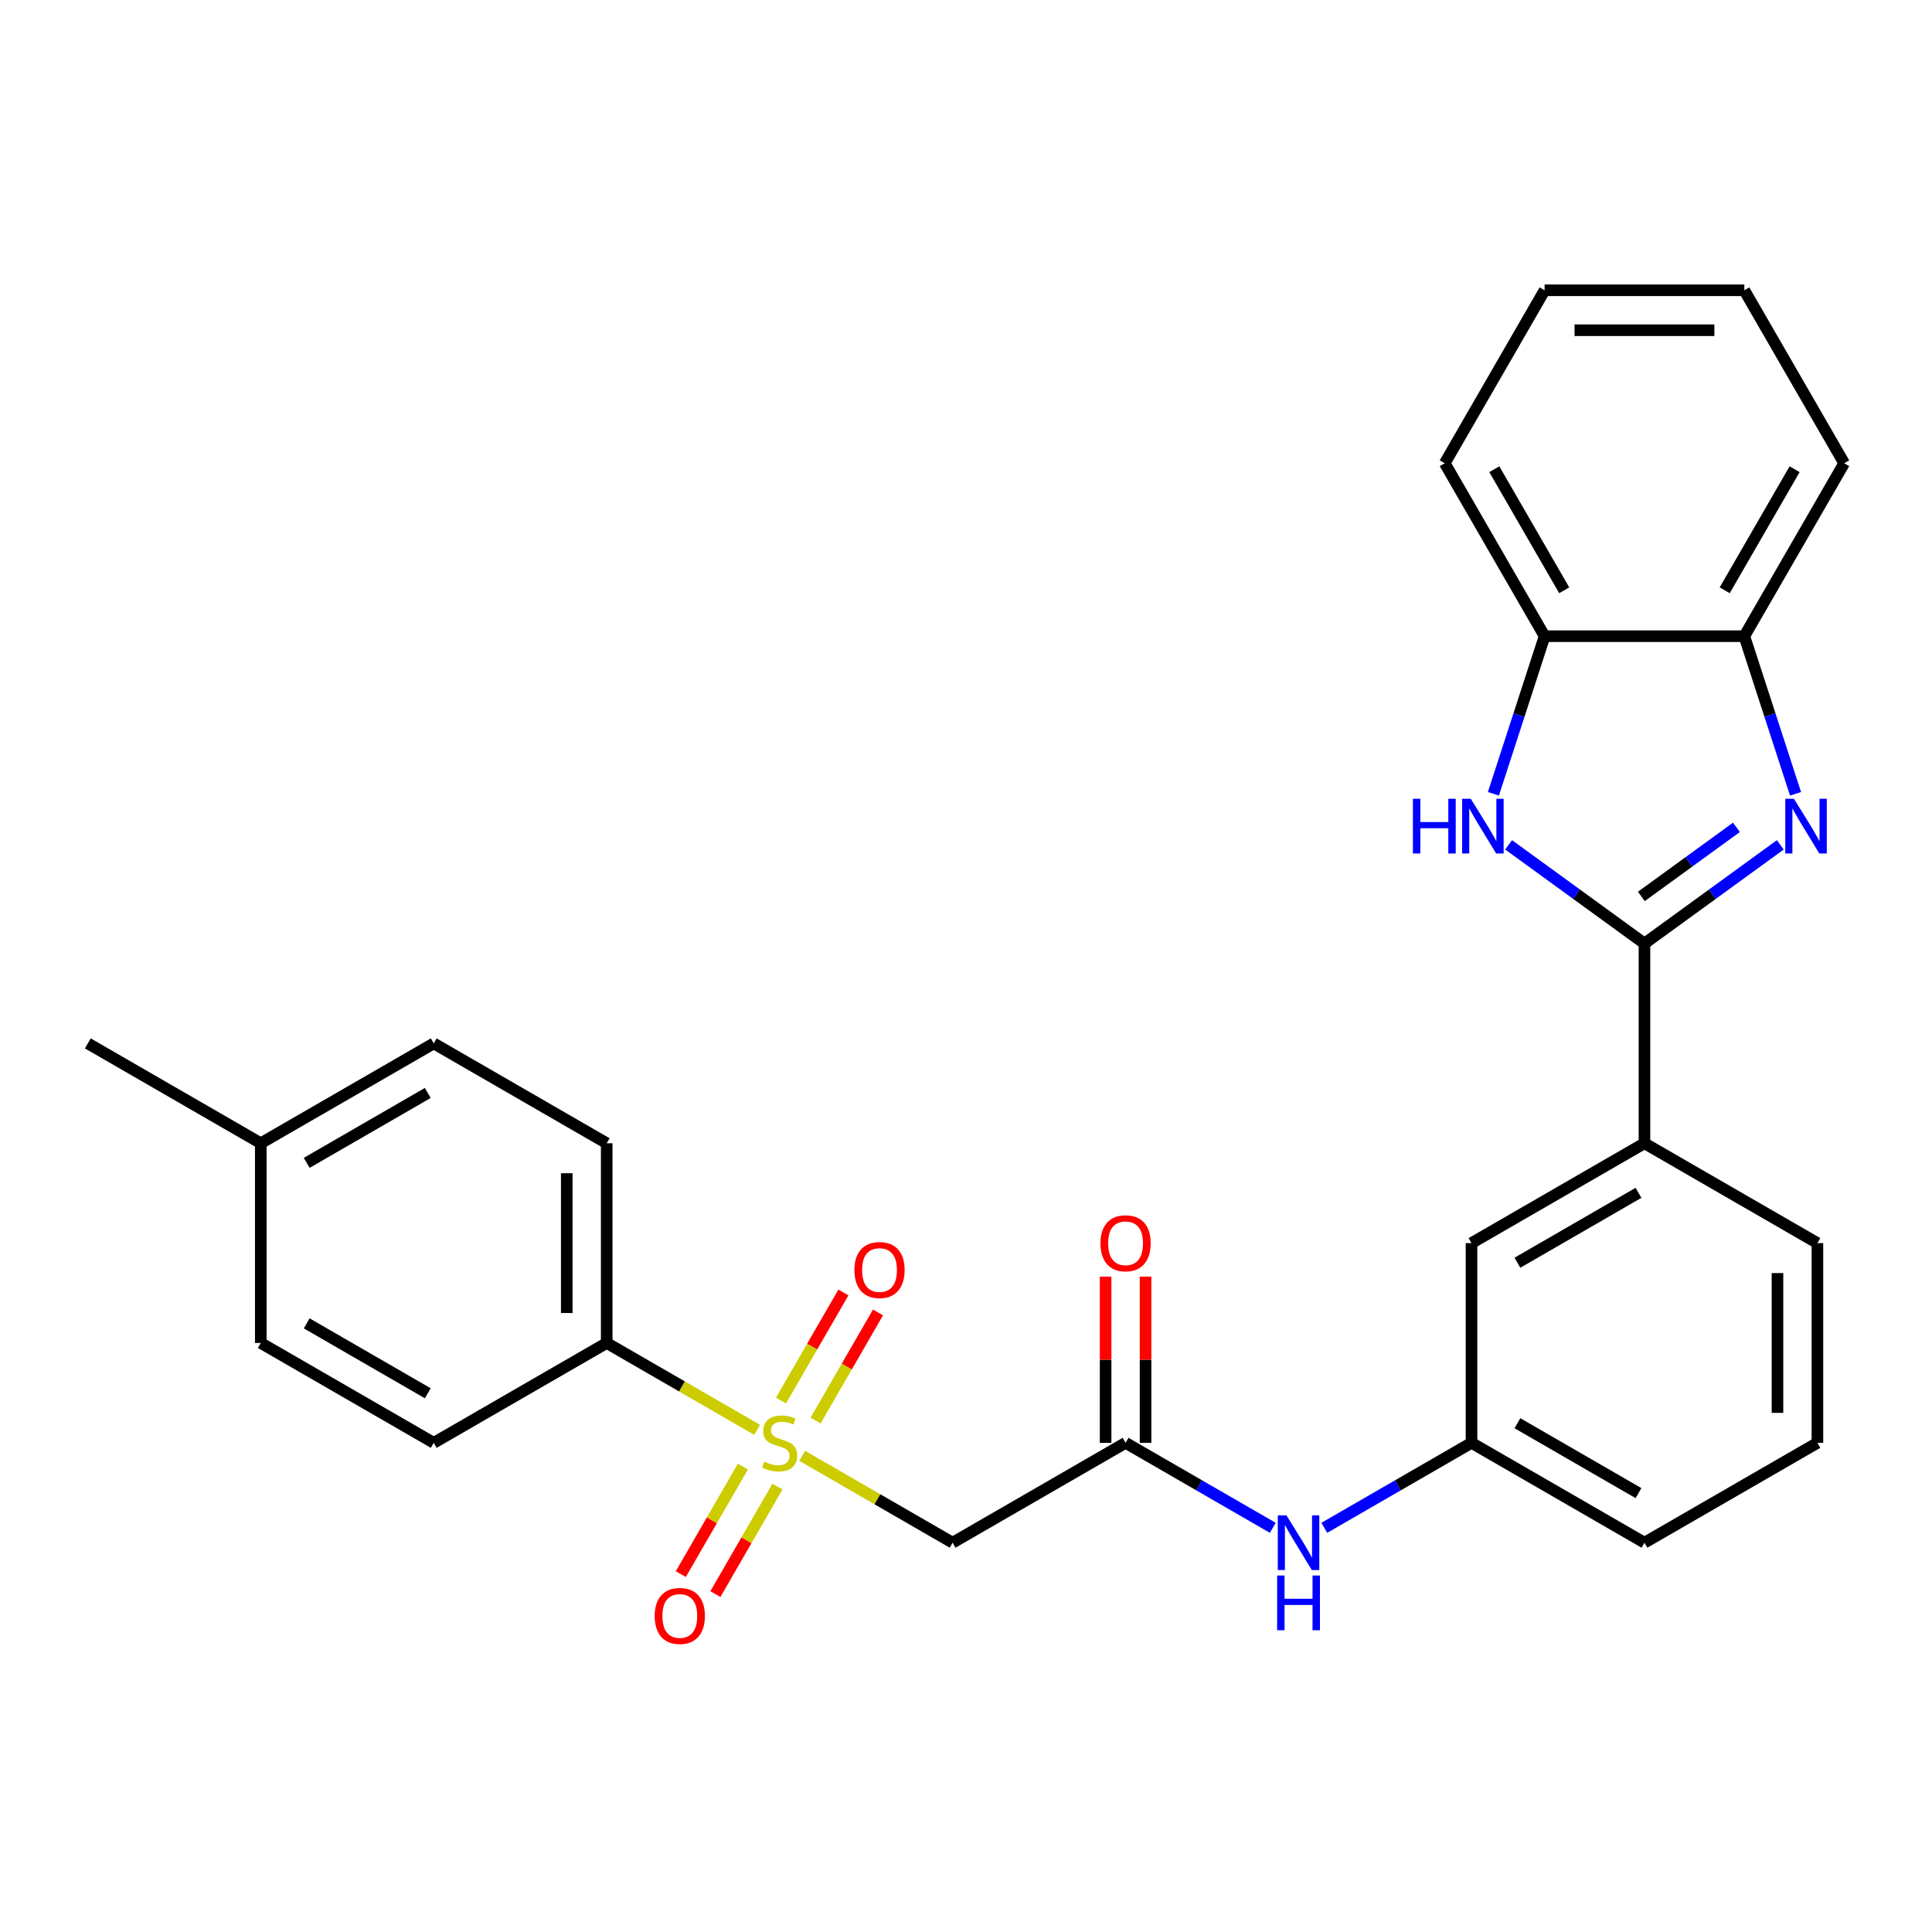 <?xml version='1.0' encoding='iso-8859-1'?>
<svg version='1.1' baseProfile='full'
              xmlns='http://www.w3.org/2000/svg'
                      xmlns:rdkit='http://www.rdkit.org/xml'
                      xmlns:xlink='http://www.w3.org/1999/xlink'
                  xml:space='preserve'
width='1000px' height='1000px' viewBox='0 0 1000 1000'>
<!-- END OF HEADER -->
<rect style='opacity:1.0;fill:#FFFFFF;stroke:none' width='1000' height='1000' x='0' y='0'> </rect>
<path class='bond-3' d='M 415.215,753.542 L 454.145,776.018' style='fill:none;fill-rule:evenodd;stroke:#CCCC00;stroke-width:6px;stroke-linecap:butt;stroke-linejoin:miter;stroke-opacity:1' />
<path class='bond-3' d='M 454.145,776.018 L 493.075,798.495' style='fill:none;fill-rule:evenodd;stroke:#000000;stroke-width:6px;stroke-linecap:butt;stroke-linejoin:miter;stroke-opacity:1' />
<path class='bond-8' d='M 391.887,740.073 L 352.957,717.597' style='fill:none;fill-rule:evenodd;stroke:#CCCC00;stroke-width:6px;stroke-linecap:butt;stroke-linejoin:miter;stroke-opacity:1' />
<path class='bond-8' d='M 352.957,717.597 L 314.027,695.121' style='fill:none;fill-rule:evenodd;stroke:#000000;stroke-width:6px;stroke-linecap:butt;stroke-linejoin:miter;stroke-opacity:1' />
<path class='bond-9' d='M 384.516,759.103 L 368.448,786.933' style='fill:none;fill-rule:evenodd;stroke:#CCCC00;stroke-width:6px;stroke-linecap:butt;stroke-linejoin:miter;stroke-opacity:1' />
<path class='bond-9' d='M 368.448,786.933 L 352.381,814.763' style='fill:none;fill-rule:evenodd;stroke:#FF0000;stroke-width:6px;stroke-linecap:butt;stroke-linejoin:miter;stroke-opacity:1' />
<path class='bond-9' d='M 402.421,769.441 L 386.353,797.271' style='fill:none;fill-rule:evenodd;stroke:#CCCC00;stroke-width:6px;stroke-linecap:butt;stroke-linejoin:miter;stroke-opacity:1' />
<path class='bond-9' d='M 386.353,797.271 L 370.285,825.1' style='fill:none;fill-rule:evenodd;stroke:#FF0000;stroke-width:6px;stroke-linecap:butt;stroke-linejoin:miter;stroke-opacity:1' />
<path class='bond-10' d='M 422.148,735.272 L 438.301,707.293' style='fill:none;fill-rule:evenodd;stroke:#CCCC00;stroke-width:6px;stroke-linecap:butt;stroke-linejoin:miter;stroke-opacity:1' />
<path class='bond-10' d='M 438.301,707.293 L 454.455,679.314' style='fill:none;fill-rule:evenodd;stroke:#FF0000;stroke-width:6px;stroke-linecap:butt;stroke-linejoin:miter;stroke-opacity:1' />
<path class='bond-10' d='M 404.243,724.935 L 420.397,696.956' style='fill:none;fill-rule:evenodd;stroke:#CCCC00;stroke-width:6px;stroke-linecap:butt;stroke-linejoin:miter;stroke-opacity:1' />
<path class='bond-10' d='M 420.397,696.956 L 436.55,668.977' style='fill:none;fill-rule:evenodd;stroke:#FF0000;stroke-width:6px;stroke-linecap:butt;stroke-linejoin:miter;stroke-opacity:1' />
<path class='bond-0' d='M 851.172,488.374 L 851.172,591.747' style='fill:none;fill-rule:evenodd;stroke:#000000;stroke-width:6px;stroke-linecap:butt;stroke-linejoin:miter;stroke-opacity:1' />
<path class='bond-1' d='M 851.172,488.374 L 886.325,462.833' style='fill:none;fill-rule:evenodd;stroke:#000000;stroke-width:6px;stroke-linecap:butt;stroke-linejoin:miter;stroke-opacity:1' />
<path class='bond-1' d='M 886.325,462.833 L 921.479,437.293' style='fill:none;fill-rule:evenodd;stroke:#0000FF;stroke-width:6px;stroke-linecap:butt;stroke-linejoin:miter;stroke-opacity:1' />
<path class='bond-1' d='M 849.566,463.985 L 874.173,446.107' style='fill:none;fill-rule:evenodd;stroke:#000000;stroke-width:6px;stroke-linecap:butt;stroke-linejoin:miter;stroke-opacity:1' />
<path class='bond-1' d='M 874.173,446.107 L 898.78,428.229' style='fill:none;fill-rule:evenodd;stroke:#0000FF;stroke-width:6px;stroke-linecap:butt;stroke-linejoin:miter;stroke-opacity:1' />
<path class='bond-2' d='M 851.172,488.374 L 816.019,462.833' style='fill:none;fill-rule:evenodd;stroke:#000000;stroke-width:6px;stroke-linecap:butt;stroke-linejoin:miter;stroke-opacity:1' />
<path class='bond-2' d='M 816.019,462.833 L 780.865,437.293' style='fill:none;fill-rule:evenodd;stroke:#0000FF;stroke-width:6px;stroke-linecap:butt;stroke-linejoin:miter;stroke-opacity:1' />
<path class='bond-5' d='M 929.362,410.868 L 916.11,370.083' style='fill:none;fill-rule:evenodd;stroke:#0000FF;stroke-width:6px;stroke-linecap:butt;stroke-linejoin:miter;stroke-opacity:1' />
<path class='bond-5' d='M 916.11,370.083 L 902.859,329.298' style='fill:none;fill-rule:evenodd;stroke:#000000;stroke-width:6px;stroke-linecap:butt;stroke-linejoin:miter;stroke-opacity:1' />
<path class='bond-6' d='M 772.981,410.868 L 786.233,370.083' style='fill:none;fill-rule:evenodd;stroke:#0000FF;stroke-width:6px;stroke-linecap:butt;stroke-linejoin:miter;stroke-opacity:1' />
<path class='bond-6' d='M 786.233,370.083 L 799.485,329.298' style='fill:none;fill-rule:evenodd;stroke:#000000;stroke-width:6px;stroke-linecap:butt;stroke-linejoin:miter;stroke-opacity:1' />
<path class='bond-4' d='M 493.075,798.495 L 582.599,746.808' style='fill:none;fill-rule:evenodd;stroke:#000000;stroke-width:6px;stroke-linecap:butt;stroke-linejoin:miter;stroke-opacity:1' />
<path class='bond-11' d='M 582.599,746.808 L 620.699,768.805' style='fill:none;fill-rule:evenodd;stroke:#000000;stroke-width:6px;stroke-linecap:butt;stroke-linejoin:miter;stroke-opacity:1' />
<path class='bond-11' d='M 620.699,768.805 L 658.799,790.802' style='fill:none;fill-rule:evenodd;stroke:#0000FF;stroke-width:6px;stroke-linecap:butt;stroke-linejoin:miter;stroke-opacity:1' />
<path class='bond-14' d='M 592.937,746.808 L 592.937,703.793' style='fill:none;fill-rule:evenodd;stroke:#000000;stroke-width:6px;stroke-linecap:butt;stroke-linejoin:miter;stroke-opacity:1' />
<path class='bond-14' d='M 592.937,703.793 L 592.937,660.779' style='fill:none;fill-rule:evenodd;stroke:#FF0000;stroke-width:6px;stroke-linecap:butt;stroke-linejoin:miter;stroke-opacity:1' />
<path class='bond-14' d='M 572.262,746.808 L 572.262,703.793' style='fill:none;fill-rule:evenodd;stroke:#000000;stroke-width:6px;stroke-linecap:butt;stroke-linejoin:miter;stroke-opacity:1' />
<path class='bond-14' d='M 572.262,703.793 L 572.262,660.779' style='fill:none;fill-rule:evenodd;stroke:#FF0000;stroke-width:6px;stroke-linecap:butt;stroke-linejoin:miter;stroke-opacity:1' />
<path class='bond-22' d='M 902.859,329.298 L 954.545,239.774' style='fill:none;fill-rule:evenodd;stroke:#000000;stroke-width:6px;stroke-linecap:butt;stroke-linejoin:miter;stroke-opacity:1' />
<path class='bond-22' d='M 892.707,305.532 L 928.888,242.865' style='fill:none;fill-rule:evenodd;stroke:#000000;stroke-width:6px;stroke-linecap:butt;stroke-linejoin:miter;stroke-opacity:1' />
<path class='bond-30' d='M 902.859,329.298 L 799.485,329.298' style='fill:none;fill-rule:evenodd;stroke:#000000;stroke-width:6px;stroke-linecap:butt;stroke-linejoin:miter;stroke-opacity:1' />
<path class='bond-23' d='M 799.485,329.298 L 747.798,239.774' style='fill:none;fill-rule:evenodd;stroke:#000000;stroke-width:6px;stroke-linecap:butt;stroke-linejoin:miter;stroke-opacity:1' />
<path class='bond-23' d='M 809.637,305.532 L 773.456,242.865' style='fill:none;fill-rule:evenodd;stroke:#000000;stroke-width:6px;stroke-linecap:butt;stroke-linejoin:miter;stroke-opacity:1' />
<path class='bond-7' d='M 851.172,591.747 L 761.648,643.434' style='fill:none;fill-rule:evenodd;stroke:#000000;stroke-width:6px;stroke-linecap:butt;stroke-linejoin:miter;stroke-opacity:1' />
<path class='bond-7' d='M 848.081,617.405 L 785.414,653.586' style='fill:none;fill-rule:evenodd;stroke:#000000;stroke-width:6px;stroke-linecap:butt;stroke-linejoin:miter;stroke-opacity:1' />
<path class='bond-29' d='M 851.172,591.747 L 940.696,643.434' style='fill:none;fill-rule:evenodd;stroke:#000000;stroke-width:6px;stroke-linecap:butt;stroke-linejoin:miter;stroke-opacity:1' />
<path class='bond-15' d='M 314.027,695.121 L 314.027,591.747' style='fill:none;fill-rule:evenodd;stroke:#000000;stroke-width:6px;stroke-linecap:butt;stroke-linejoin:miter;stroke-opacity:1' />
<path class='bond-15' d='M 293.352,679.615 L 293.352,607.253' style='fill:none;fill-rule:evenodd;stroke:#000000;stroke-width:6px;stroke-linecap:butt;stroke-linejoin:miter;stroke-opacity:1' />
<path class='bond-16' d='M 314.027,695.121 L 224.503,746.808' style='fill:none;fill-rule:evenodd;stroke:#000000;stroke-width:6px;stroke-linecap:butt;stroke-linejoin:miter;stroke-opacity:1' />
<path class='bond-13' d='M 685.448,790.802 L 723.548,768.805' style='fill:none;fill-rule:evenodd;stroke:#0000FF;stroke-width:6px;stroke-linecap:butt;stroke-linejoin:miter;stroke-opacity:1' />
<path class='bond-13' d='M 723.548,768.805 L 761.648,746.808' style='fill:none;fill-rule:evenodd;stroke:#000000;stroke-width:6px;stroke-linecap:butt;stroke-linejoin:miter;stroke-opacity:1' />
<path class='bond-12' d='M 761.648,643.434 L 761.648,746.808' style='fill:none;fill-rule:evenodd;stroke:#000000;stroke-width:6px;stroke-linecap:butt;stroke-linejoin:miter;stroke-opacity:1' />
<path class='bond-24' d='M 761.648,746.808 L 851.172,798.495' style='fill:none;fill-rule:evenodd;stroke:#000000;stroke-width:6px;stroke-linecap:butt;stroke-linejoin:miter;stroke-opacity:1' />
<path class='bond-24' d='M 785.414,736.656 L 848.081,772.837' style='fill:none;fill-rule:evenodd;stroke:#000000;stroke-width:6px;stroke-linecap:butt;stroke-linejoin:miter;stroke-opacity:1' />
<path class='bond-17' d='M 314.027,591.747 L 224.503,540.061' style='fill:none;fill-rule:evenodd;stroke:#000000;stroke-width:6px;stroke-linecap:butt;stroke-linejoin:miter;stroke-opacity:1' />
<path class='bond-18' d='M 224.503,746.808 L 134.979,695.121' style='fill:none;fill-rule:evenodd;stroke:#000000;stroke-width:6px;stroke-linecap:butt;stroke-linejoin:miter;stroke-opacity:1' />
<path class='bond-18' d='M 221.412,721.15 L 158.745,684.969' style='fill:none;fill-rule:evenodd;stroke:#000000;stroke-width:6px;stroke-linecap:butt;stroke-linejoin:miter;stroke-opacity:1' />
<path class='bond-28' d='M 224.503,540.061 L 134.979,591.747' style='fill:none;fill-rule:evenodd;stroke:#000000;stroke-width:6px;stroke-linecap:butt;stroke-linejoin:miter;stroke-opacity:1' />
<path class='bond-28' d='M 221.412,565.718 L 158.745,601.899' style='fill:none;fill-rule:evenodd;stroke:#000000;stroke-width:6px;stroke-linecap:butt;stroke-linejoin:miter;stroke-opacity:1' />
<path class='bond-19' d='M 134.979,695.121 L 134.979,591.747' style='fill:none;fill-rule:evenodd;stroke:#000000;stroke-width:6px;stroke-linecap:butt;stroke-linejoin:miter;stroke-opacity:1' />
<path class='bond-25' d='M 134.979,591.747 L 45.455,540.061' style='fill:none;fill-rule:evenodd;stroke:#000000;stroke-width:6px;stroke-linecap:butt;stroke-linejoin:miter;stroke-opacity:1' />
<path class='bond-20' d='M 940.696,643.434 L 940.696,746.808' style='fill:none;fill-rule:evenodd;stroke:#000000;stroke-width:6px;stroke-linecap:butt;stroke-linejoin:miter;stroke-opacity:1' />
<path class='bond-20' d='M 920.021,658.94 L 920.021,731.302' style='fill:none;fill-rule:evenodd;stroke:#000000;stroke-width:6px;stroke-linecap:butt;stroke-linejoin:miter;stroke-opacity:1' />
<path class='bond-21' d='M 940.696,746.808 L 851.172,798.495' style='fill:none;fill-rule:evenodd;stroke:#000000;stroke-width:6px;stroke-linecap:butt;stroke-linejoin:miter;stroke-opacity:1' />
<path class='bond-26' d='M 954.545,239.774 L 902.859,150.25' style='fill:none;fill-rule:evenodd;stroke:#000000;stroke-width:6px;stroke-linecap:butt;stroke-linejoin:miter;stroke-opacity:1' />
<path class='bond-27' d='M 747.798,239.774 L 799.485,150.25' style='fill:none;fill-rule:evenodd;stroke:#000000;stroke-width:6px;stroke-linecap:butt;stroke-linejoin:miter;stroke-opacity:1' />
<path class='bond-31' d='M 902.859,150.25 L 799.485,150.25' style='fill:none;fill-rule:evenodd;stroke:#000000;stroke-width:6px;stroke-linecap:butt;stroke-linejoin:miter;stroke-opacity:1' />
<path class='bond-31' d='M 887.353,170.925 L 814.991,170.925' style='fill:none;fill-rule:evenodd;stroke:#000000;stroke-width:6px;stroke-linecap:butt;stroke-linejoin:miter;stroke-opacity:1' />
<path  class='atom-0' d='M 395.551 756.528
Q 395.871 756.648, 397.191 757.208
Q 398.511 757.768, 399.951 758.128
Q 401.431 758.448, 402.871 758.448
Q 405.551 758.448, 407.111 757.168
Q 408.671 755.848, 408.671 753.568
Q 408.671 752.008, 407.871 751.048
Q 407.111 750.088, 405.911 749.568
Q 404.711 749.048, 402.711 748.448
Q 400.191 747.688, 398.671 746.968
Q 397.191 746.248, 396.111 744.728
Q 395.071 743.208, 395.071 740.648
Q 395.071 737.088, 397.471 734.888
Q 399.911 732.688, 404.711 732.688
Q 407.991 732.688, 411.711 734.248
L 410.791 737.328
Q 407.391 735.928, 404.831 735.928
Q 402.071 735.928, 400.551 737.088
Q 399.031 738.208, 399.071 740.168
Q 399.071 741.688, 399.831 742.608
Q 400.631 743.528, 401.751 744.048
Q 402.911 744.568, 404.831 745.168
Q 407.391 745.968, 408.911 746.768
Q 410.431 747.568, 411.511 749.208
Q 412.631 750.808, 412.631 753.568
Q 412.631 757.488, 409.991 759.608
Q 407.391 761.688, 403.031 761.688
Q 400.511 761.688, 398.591 761.128
Q 396.711 760.608, 394.471 759.688
L 395.551 756.528
' fill='#CCCC00'/>
<path  class='atom-2' d='M 928.543 413.452
L 937.823 428.452
Q 938.743 429.932, 940.223 432.612
Q 941.703 435.292, 941.783 435.452
L 941.783 413.452
L 945.543 413.452
L 945.543 441.772
L 941.663 441.772
L 931.703 425.372
Q 930.543 423.452, 929.303 421.252
Q 928.103 419.052, 927.743 418.372
L 927.743 441.772
L 924.063 441.772
L 924.063 413.452
L 928.543 413.452
' fill='#0000FF'/>
<path  class='atom-3' d='M 731.321 413.452
L 735.161 413.452
L 735.161 425.492
L 749.641 425.492
L 749.641 413.452
L 753.481 413.452
L 753.481 441.772
L 749.641 441.772
L 749.641 428.692
L 735.161 428.692
L 735.161 441.772
L 731.321 441.772
L 731.321 413.452
' fill='#0000FF'/>
<path  class='atom-3' d='M 761.281 413.452
L 770.561 428.452
Q 771.481 429.932, 772.961 432.612
Q 774.441 435.292, 774.521 435.452
L 774.521 413.452
L 778.281 413.452
L 778.281 441.772
L 774.401 441.772
L 764.441 425.372
Q 763.281 423.452, 762.041 421.252
Q 760.841 419.052, 760.481 418.372
L 760.481 441.772
L 756.801 441.772
L 756.801 413.452
L 761.281 413.452
' fill='#0000FF'/>
<path  class='atom-10' d='M 338.864 836.412
Q 338.864 829.612, 342.224 825.812
Q 345.584 822.012, 351.864 822.012
Q 358.144 822.012, 361.504 825.812
Q 364.864 829.612, 364.864 836.412
Q 364.864 843.292, 361.464 847.212
Q 358.064 851.092, 351.864 851.092
Q 345.624 851.092, 342.224 847.212
Q 338.864 843.332, 338.864 836.412
M 351.864 847.892
Q 356.184 847.892, 358.504 845.012
Q 360.864 842.092, 360.864 836.412
Q 360.864 830.852, 358.504 828.052
Q 356.184 825.212, 351.864 825.212
Q 347.544 825.212, 345.184 828.012
Q 342.864 830.812, 342.864 836.412
Q 342.864 842.132, 345.184 845.012
Q 347.544 847.892, 351.864 847.892
' fill='#FF0000'/>
<path  class='atom-11' d='M 442.238 657.364
Q 442.238 650.564, 445.598 646.764
Q 448.958 642.964, 455.238 642.964
Q 461.518 642.964, 464.878 646.764
Q 468.238 650.564, 468.238 657.364
Q 468.238 664.244, 464.838 668.164
Q 461.438 672.044, 455.238 672.044
Q 448.998 672.044, 445.598 668.164
Q 442.238 664.284, 442.238 657.364
M 455.238 668.844
Q 459.558 668.844, 461.878 665.964
Q 464.238 663.044, 464.238 657.364
Q 464.238 651.804, 461.878 649.004
Q 459.558 646.164, 455.238 646.164
Q 450.918 646.164, 448.558 648.964
Q 446.238 651.764, 446.238 657.364
Q 446.238 663.084, 448.558 665.964
Q 450.918 668.844, 455.238 668.844
' fill='#FF0000'/>
<path  class='atom-12' d='M 665.864 784.335
L 675.144 799.335
Q 676.064 800.815, 677.544 803.495
Q 679.024 806.175, 679.104 806.335
L 679.104 784.335
L 682.864 784.335
L 682.864 812.655
L 678.984 812.655
L 669.024 796.255
Q 667.864 794.335, 666.624 792.135
Q 665.424 789.935, 665.064 789.255
L 665.064 812.655
L 661.384 812.655
L 661.384 784.335
L 665.864 784.335
' fill='#0000FF'/>
<path  class='atom-12' d='M 661.044 815.487
L 664.884 815.487
L 664.884 827.527
L 679.364 827.527
L 679.364 815.487
L 683.204 815.487
L 683.204 843.807
L 679.364 843.807
L 679.364 830.727
L 664.884 830.727
L 664.884 843.807
L 661.044 843.807
L 661.044 815.487
' fill='#0000FF'/>
<path  class='atom-15' d='M 569.599 643.514
Q 569.599 636.714, 572.959 632.914
Q 576.319 629.114, 582.599 629.114
Q 588.879 629.114, 592.239 632.914
Q 595.599 636.714, 595.599 643.514
Q 595.599 650.394, 592.199 654.314
Q 588.799 658.194, 582.599 658.194
Q 576.359 658.194, 572.959 654.314
Q 569.599 650.434, 569.599 643.514
M 582.599 654.994
Q 586.919 654.994, 589.239 652.114
Q 591.599 649.194, 591.599 643.514
Q 591.599 637.954, 589.239 635.154
Q 586.919 632.314, 582.599 632.314
Q 578.279 632.314, 575.919 635.114
Q 573.599 637.914, 573.599 643.514
Q 573.599 649.234, 575.919 652.114
Q 578.279 654.994, 582.599 654.994
' fill='#FF0000'/>
</svg>
